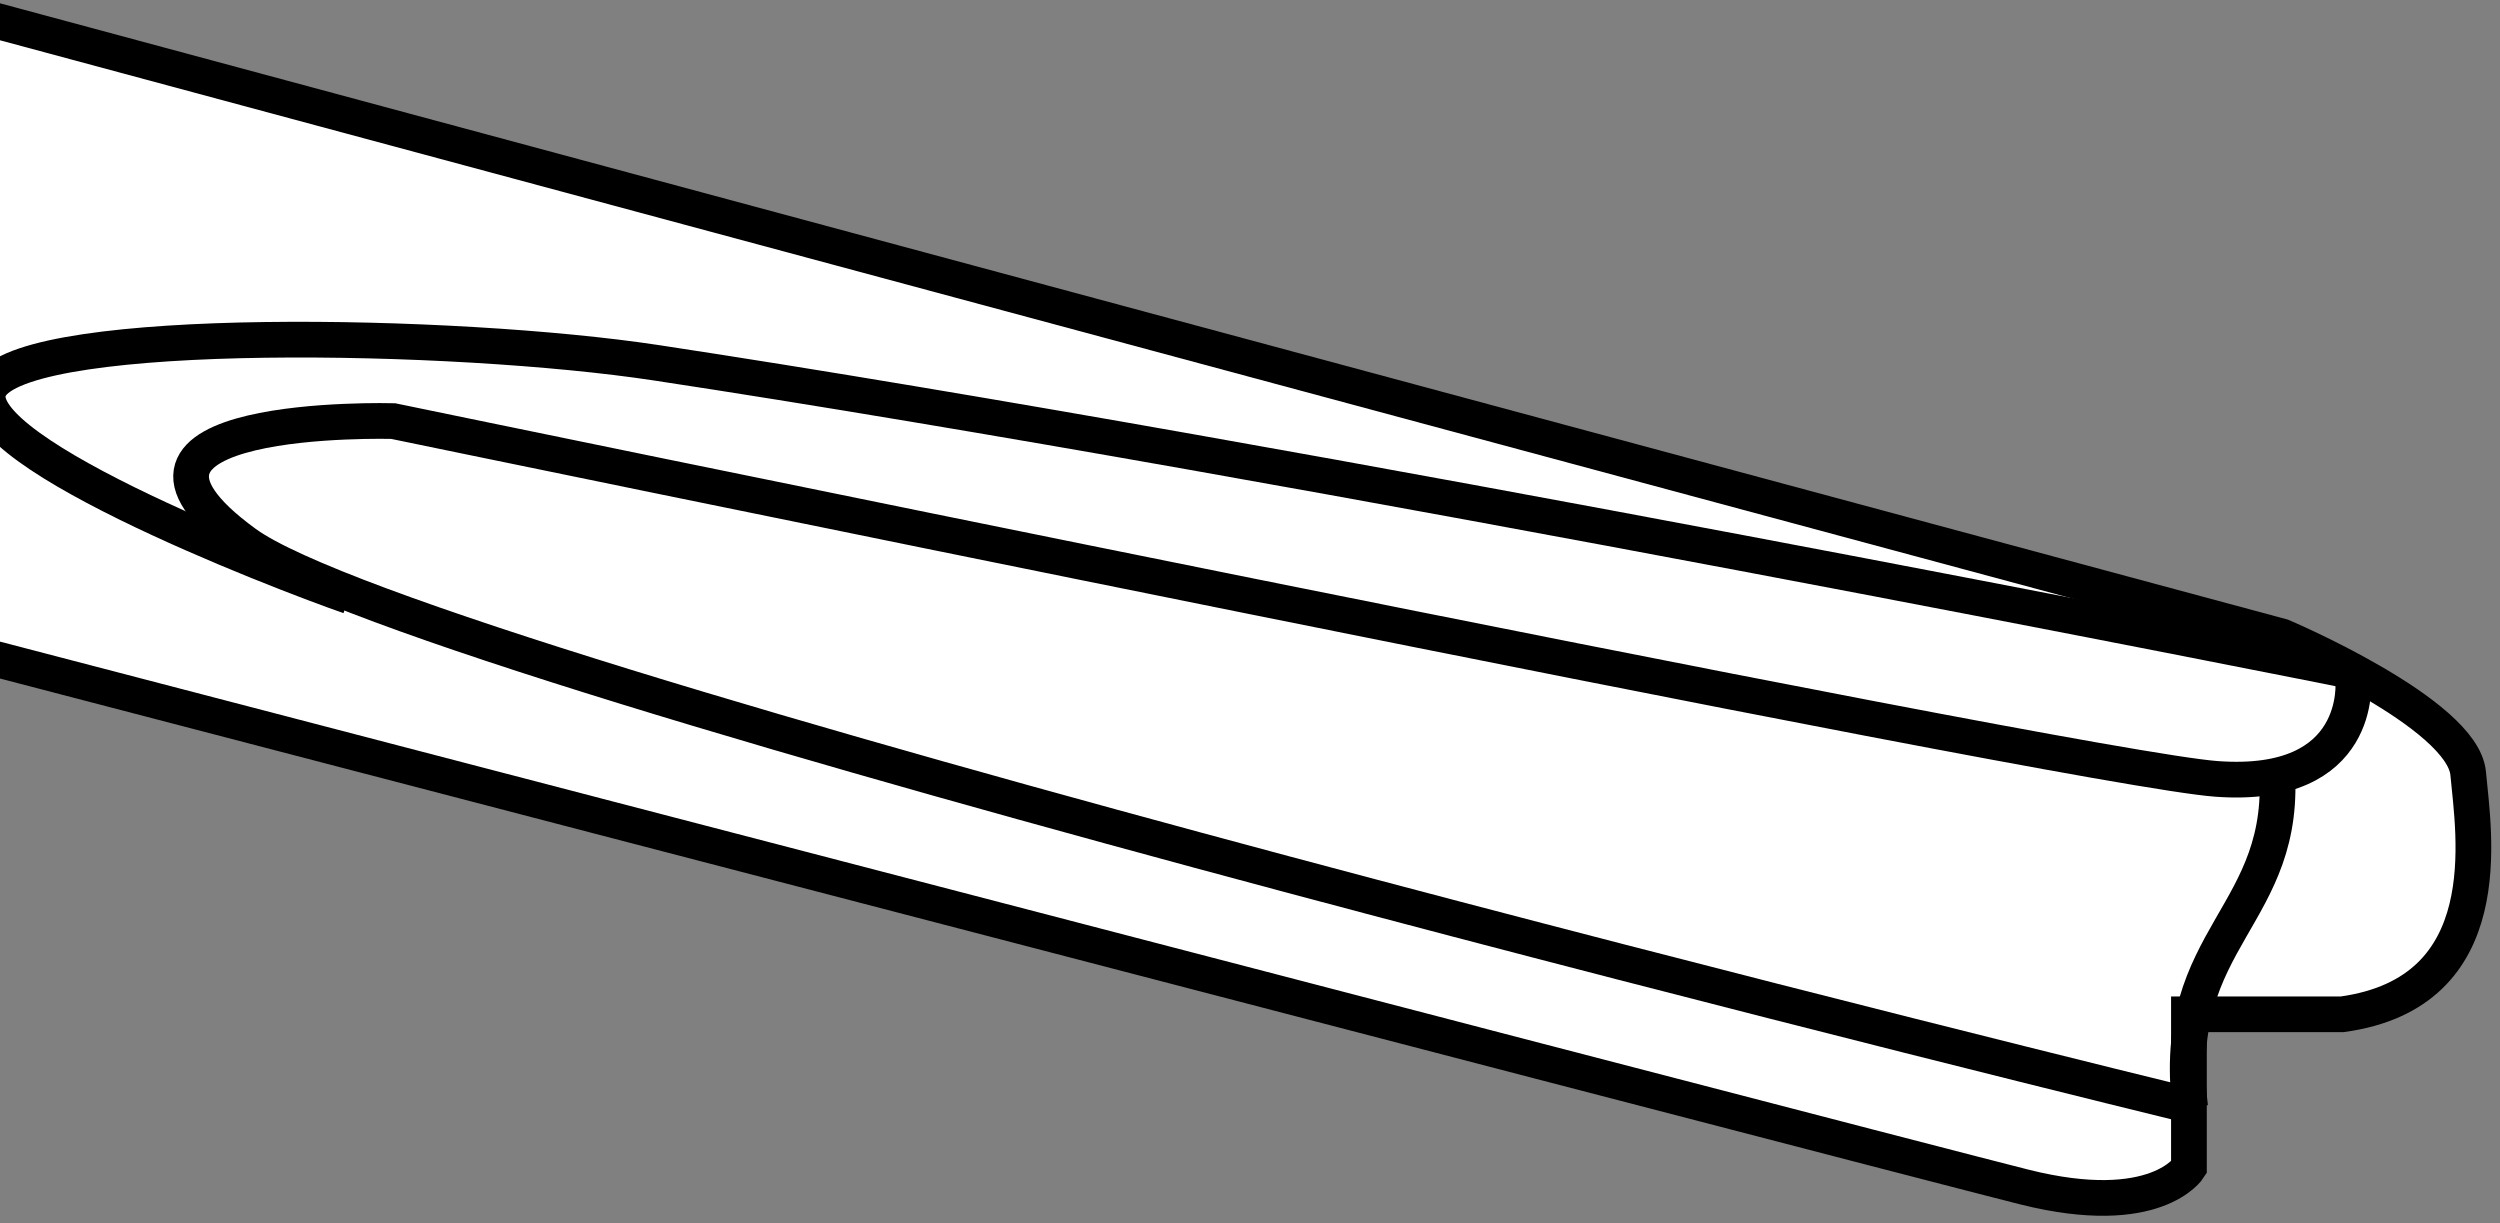 <?xml version="1.0" encoding="iso-8859-1"?>
<!-- Generator: Adobe Illustrator 28.1.0, SVG Export Plug-In . SVG Version: 6.00 Build 0)  -->
<svg version="1.1" id="image_1_" xmlns="http://www.w3.org/2000/svg" xmlns:xlink="http://www.w3.org/1999/xlink" x="0px" y="0px"
	 width="56px" height="27.404px" viewBox="0 0 56 27.404" enable-background="new 0 0 56 27.404" xml:space="preserve">
<rect x="0" y="0" width="56" height="27.404" fill="#808080" stroke="none"/>
<g>
	<g>
		<defs>
			<polygon id="SVGID_1_" points="56,30.522 0,29.924 0,-0.706 56,-0.108 			"/>
		</defs>
		<clipPath id="SVGID_00000181054891108052534250000006411724186190707879_">
			<use xlink:href="#SVGID_1_"  overflow="visible"/>
		</clipPath>
		
			<path clip-path="url(#SVGID_00000181054891108052534250000006411724186190707879_)" fill="#FFFFFF" stroke="#000000" stroke-width="0.8" d="
			M-12.165-2.789l63.282,17.047c0,0,4.047,1.717,4.17,3.066c0.123,1.349,0.736,4.906-2.821,5.396h-3.434v3.434
			c0,0-0.736,1.173-3.679,0.437s-61.688-16.066-61.688-16.066"/>
	</g>
	<g>
		<defs>
			<polygon id="SVGID_00000065066598884176507750000018199737023796593047_" points="56,30.522 0,29.924 0,-0.706 56,-0.108 			
				"/>
		</defs>
		<clipPath id="SVGID_00000130623790038880548940000011231464544966465950_">
			<use xlink:href="#SVGID_00000065066598884176507750000018199737023796593047_"  overflow="visible"/>
		</clipPath>
		
			<path clip-path="url(#SVGID_00000130623790038880548940000011231464544966465950_)" fill="none" stroke="#000000" stroke-width="0.8" d="
			M52.712,15.239c0,0,0.245,2.453-3.066,2.208C46.334,17.201,8.807,9.432,8.807,9.432s-7.358-0.203-3.312,2.74
			C9.543,15.116,48.987,24.747,48.987,24.747"/>
	</g>
	<g>
		<defs>
			<polygon id="SVGID_00000091010741849906451940000013458404085194414512_" points="56,30.522 0,29.924 0,-0.706 56,-0.108 			
				"/>
		</defs>
		<clipPath id="SVGID_00000016779231654742505800000014789313129471517872_">
			<use xlink:href="#SVGID_00000091010741849906451940000013458404085194414512_"  overflow="visible"/>
		</clipPath>
		
			<path clip-path="url(#SVGID_00000016779231654742505800000014789313129471517872_)" fill="none" stroke="#000000" stroke-width="0.8" d="
			M50.995,17.12c0.299,3.422-2.407,3.825-1.935,7.684"/>
	</g>
	<g>
		<defs>
			<polygon id="SVGID_00000030482595100183489020000004329164013473721218_" points="56,30.522 0,29.924 0,-0.706 56,-0.108 			
				"/>
		</defs>
		<clipPath id="SVGID_00000021090298640577917790000007913821052148264090_">
			<use xlink:href="#SVGID_00000030482595100183489020000004329164013473721218_"  overflow="visible"/>
		</clipPath>
		
			<path clip-path="url(#SVGID_00000021090298640577917790000007913821052148264090_)" fill="none" stroke="#000000" stroke-width="0.8" d="
			M52.467,14.993c0,0-23.424-4.687-37.773-6.868C10.175,7.44,0.812,7.282-0.184,8.616
			c-0.996,1.333,6.377,4.17,8.01,4.741"/>
	</g>
</g>
</svg>
